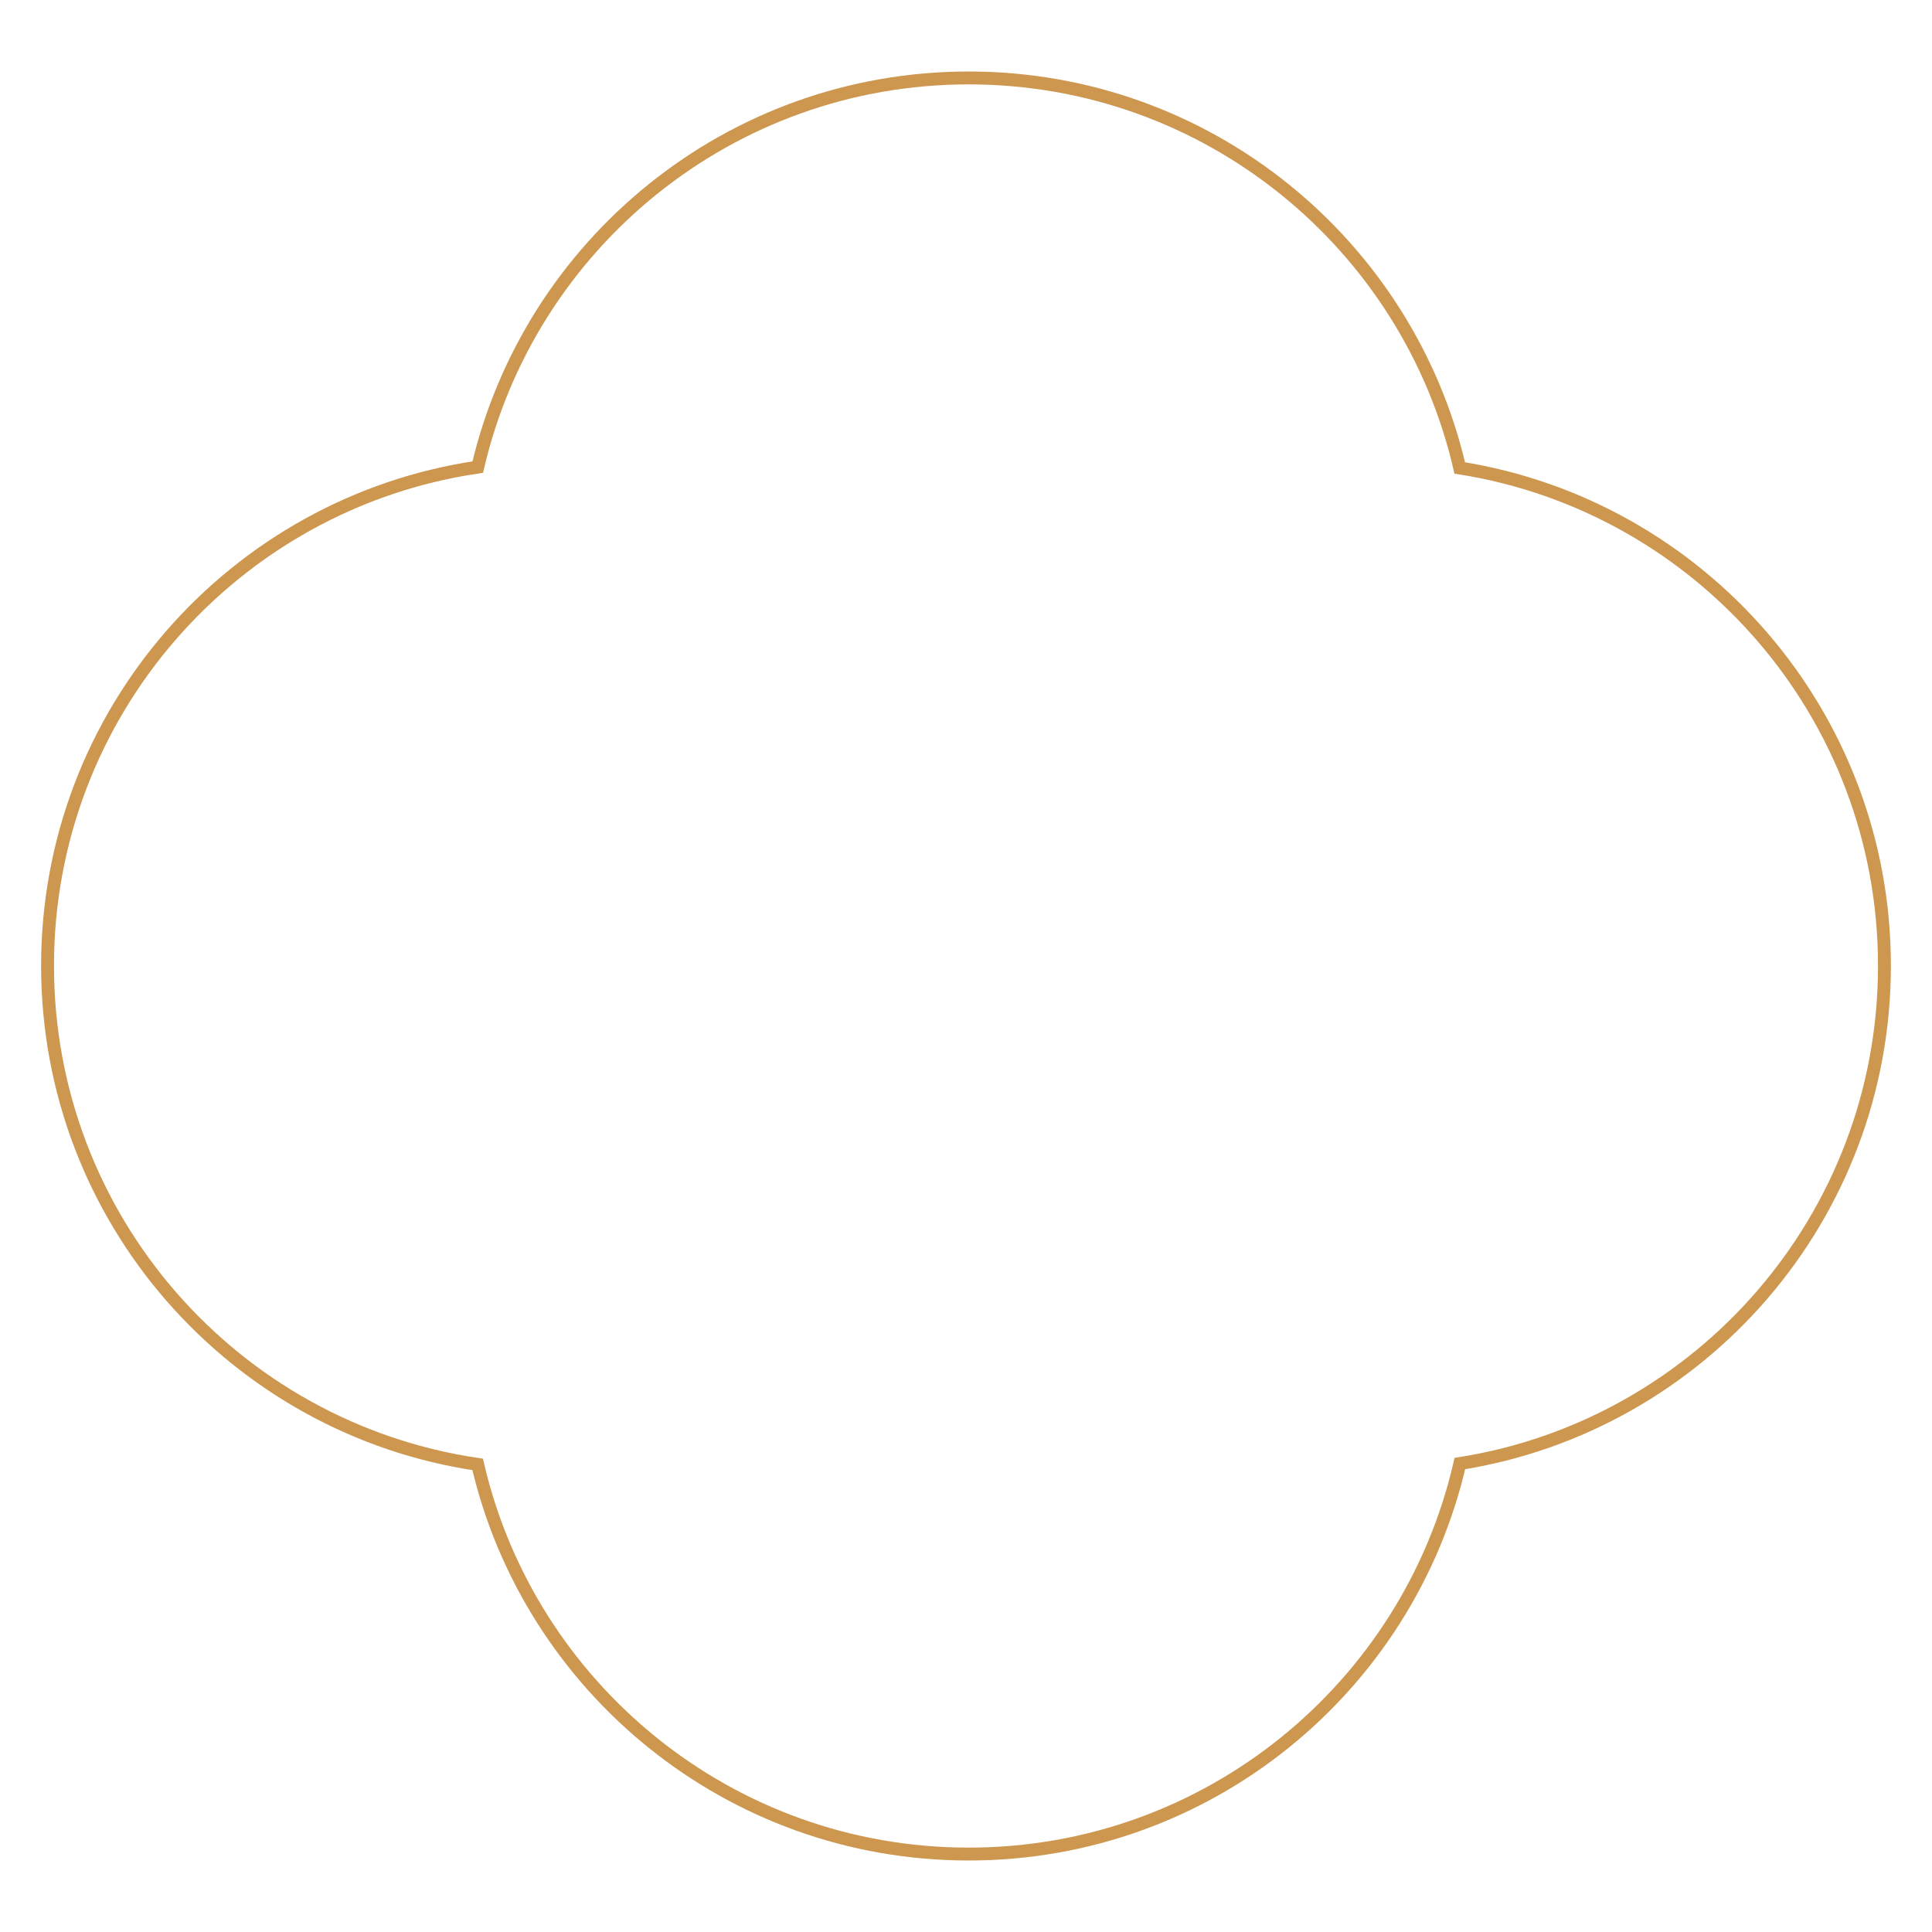 <?xml version="1.0" encoding="utf-8"?>
<!-- Generator: Adobe Illustrator 28.2.0, SVG Export Plug-In . SVG Version: 6.00 Build 0)  -->
<svg version="1.1" id="레이어_1" xmlns="http://www.w3.org/2000/svg" xmlns:xlink="http://www.w3.org/1999/xlink" x="0px"
	 y="0px" viewBox="0 0 900 900" style="enable-background:new 0 0 900 900;" xml:space="preserve">
<style type="text/css">
	.st0{fill:none;stroke:#CD974F;stroke-width:6;stroke-miterlimit:10;}
</style>
<path class="st0" d="M877.85,449.89c0-117.1-85.73-214.17-197.85-231.9C655.93,113.9,562.64,36.31,451.23,36.31
	c-111.27,0-204.45,77.4-228.67,181.29C109.19,234.24,22.15,331.9,22.15,449.89c0,117.98,87.01,215.62,200.36,232.28
	c24.13,104.01,117.38,181.52,228.73,181.52c111.49,0,204.83-77.7,228.82-181.91C792.15,664.03,877.85,566.98,877.85,449.89z"/>
</svg>
